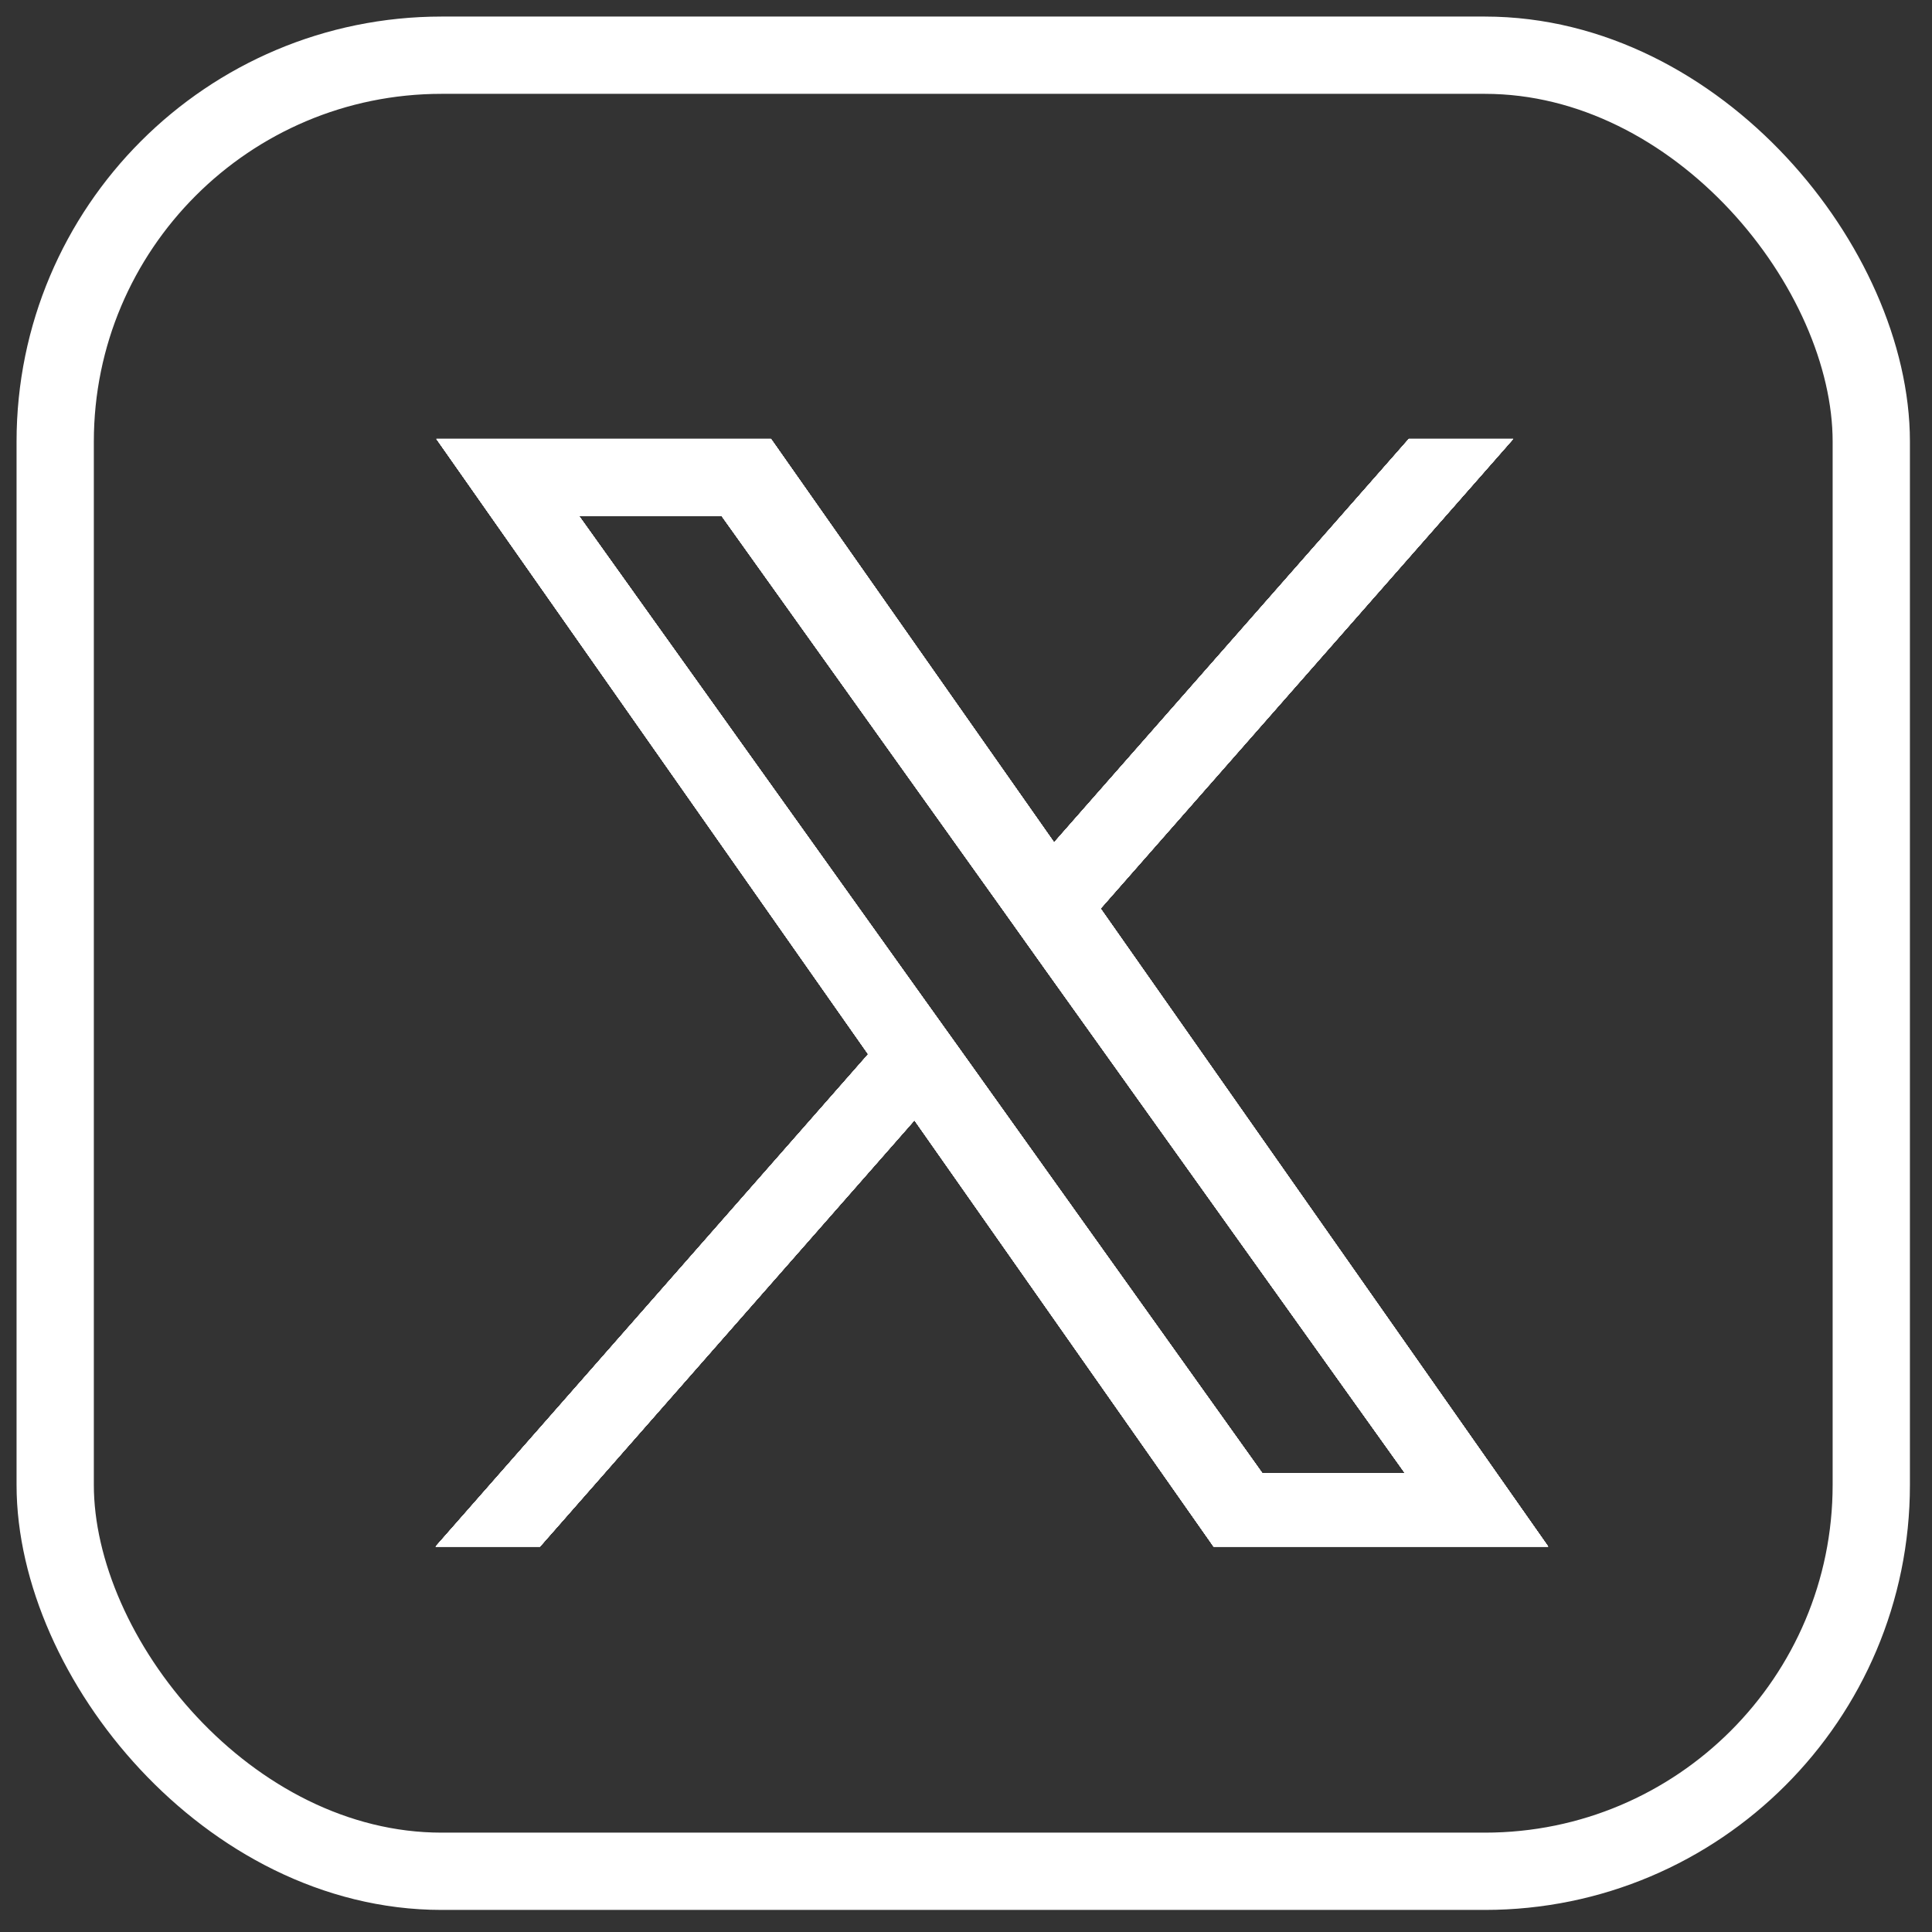 <svg width="35" height="35" viewBox="0 0 35 35" fill="none" xmlns="http://www.w3.org/2000/svg">
<rect x="0" y="0" width="35" height="35" fill="#333333" stroke="none"/>
<rect x="1" y="1" width="32.9" height="32.9" rx="7" stroke="white" stroke-width="1.4"/>
<path d="M19.876 16.456L27.305 8H25.545L19.092 15.341L13.941 8H8L15.79 19.102L8 27.969H9.76L16.57 20.215L22.011 27.969H27.952L19.876 16.456ZM17.465 19.199L16.674 18.093L10.395 9.299H13.099L18.168 16.399L18.955 17.505L25.544 26.733H22.84L17.465 19.199Z" fill="white" stroke="white" stroke-width="0.098"/>
<path d="M19.876 16.456L27.305 8H25.545L19.092 15.341L13.941 8H8L15.79 19.102L8 27.969H9.76L16.57 20.215L22.011 27.969H27.952L19.876 16.456ZM17.465 19.199L16.674 18.093L10.395 9.299H13.099L18.168 16.399L18.955 17.505L25.544 26.733H22.84L17.465 19.199Z" fill="white" stroke="white" stroke-width="0.098"/>
<path d="M19.876 16.456L27.305 8H25.545L19.092 15.341L13.941 8H8L15.79 19.102L8 27.969H9.76L16.57 20.215L22.011 27.969H27.952L19.876 16.456ZM17.465 19.199L16.674 18.093L10.395 9.299H13.099L18.168 16.399L18.955 17.505L25.544 26.733H22.84L17.465 19.199Z" fill="white" stroke="white" stroke-width="0.098"/>
<path d="M19.876 16.456L27.305 8H25.545L19.092 15.341L13.941 8H8L15.79 19.102L8 27.969H9.76L16.57 20.215L22.011 27.969H27.952L19.876 16.456ZM17.465 19.199L16.674 18.093L10.395 9.299H13.099L18.168 16.399L18.955 17.505L25.544 26.733H22.84L17.465 19.199Z" fill="white" stroke="white" stroke-width="0.098"/>
<path d="M19.876 16.456L27.305 8H25.545L19.092 15.341L13.941 8H8L15.79 19.102L8 27.969H9.76L16.57 20.215L22.011 27.969H27.952L19.876 16.456ZM17.465 19.199L16.674 18.093L10.395 9.299H13.099L18.168 16.399L18.955 17.505L25.544 26.733H22.84L17.465 19.199Z" fill="white" stroke="white" stroke-width="0.098"/>
<path d="M19.876 16.456L27.305 8H25.545L19.092 15.341L13.941 8H8L15.79 19.102L8 27.969H9.76L16.57 20.215L22.011 27.969H27.952L19.876 16.456ZM17.465 19.199L16.674 18.093L10.395 9.299H13.099L18.168 16.399L18.955 17.505L25.544 26.733H22.84L17.465 19.199Z" fill="white" stroke="white" stroke-width="0.098"/>
<path d="M19.876 16.456L27.305 8H25.545L19.092 15.341L13.941 8H8L15.79 19.102L8 27.969H9.76L16.57 20.215L22.011 27.969H27.952L19.876 16.456ZM17.465 19.199L16.674 18.093L10.395 9.299H13.099L18.168 16.399L18.955 17.505L25.544 26.733H22.84L17.465 19.199Z" fill="white" stroke="white" stroke-width="0.098"/>
</svg>
